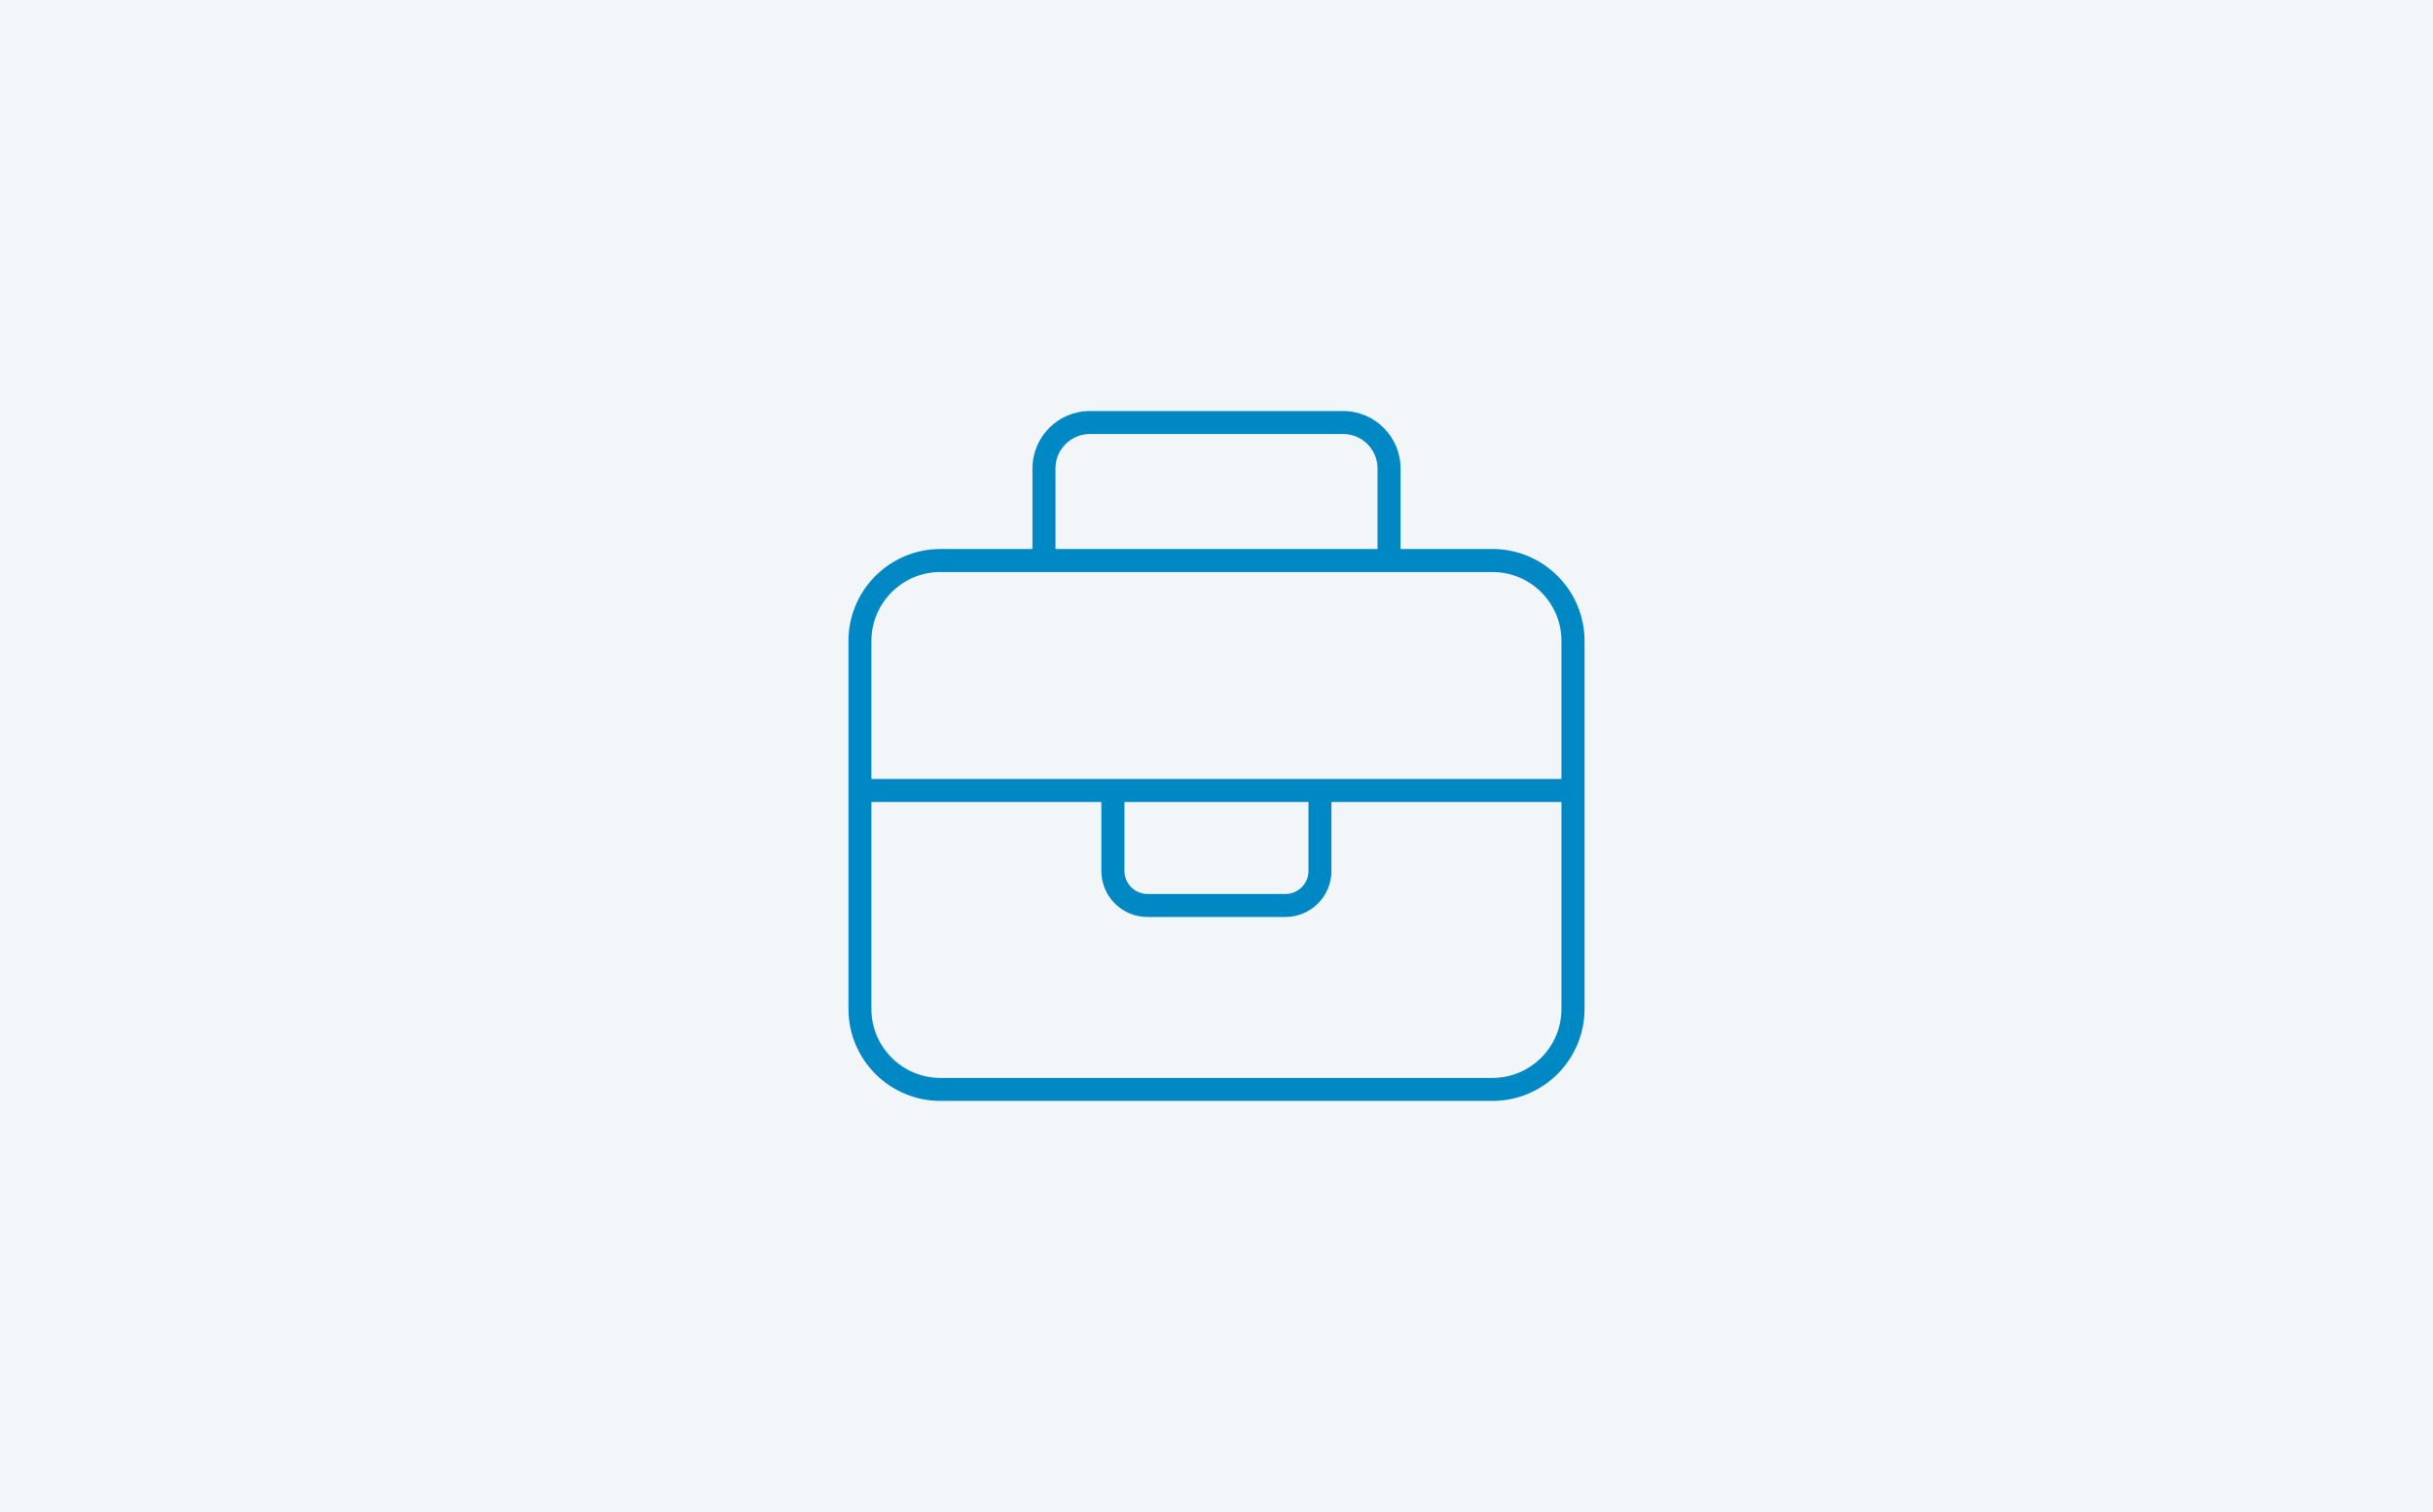<svg xmlns="http://www.w3.org/2000/svg" id="Layer_1" data-name="Layer 1" viewBox="0 0 370 230"><rect x="-14.94" y="-14.46" width="400.94" height="264.62" fill="#f3f6f8"></rect><path d="m160.51,71.27v12.24h48.98v-12.24c0-2.91-2.34-5.25-5.25-5.25h-38.48c-2.91,0-5.25,2.34-5.25,5.25Zm-3.5,12.24v-12.24c0-4.83,3.91-8.75,8.75-8.75h38.48c4.83,0,8.75,3.91,8.75,8.75v12.24h13.99c7.72,0,13.99,6.27,13.99,13.99v55.97c0,7.72-6.27,13.99-13.99,13.99h-83.96c-7.72,0-13.99-6.27-13.99-13.99v-55.97c0-7.72,6.27-13.99,13.99-13.99h13.99Zm-24.49,38.48v31.48c0,5.79,4.7,10.49,10.49,10.49h83.96c5.79,0,10.49-4.7,10.49-10.49v-31.48h-34.98v10.49c0,3.87-3.13,7-7,7h-20.99c-3.87,0-7-3.13-7-7v-10.49h-34.98Zm34.98-3.5h69.96v-20.99c0-5.79-4.7-10.49-10.49-10.49h-83.96c-5.79,0-10.49,4.7-10.49,10.49v20.99h34.98Zm3.5,3.5v10.49c0,1.92,1.57,3.5,3.5,3.5h20.99c1.92,0,3.5-1.57,3.5-3.5v-10.49h-27.99Z" fill="#0088c4"></path></svg>